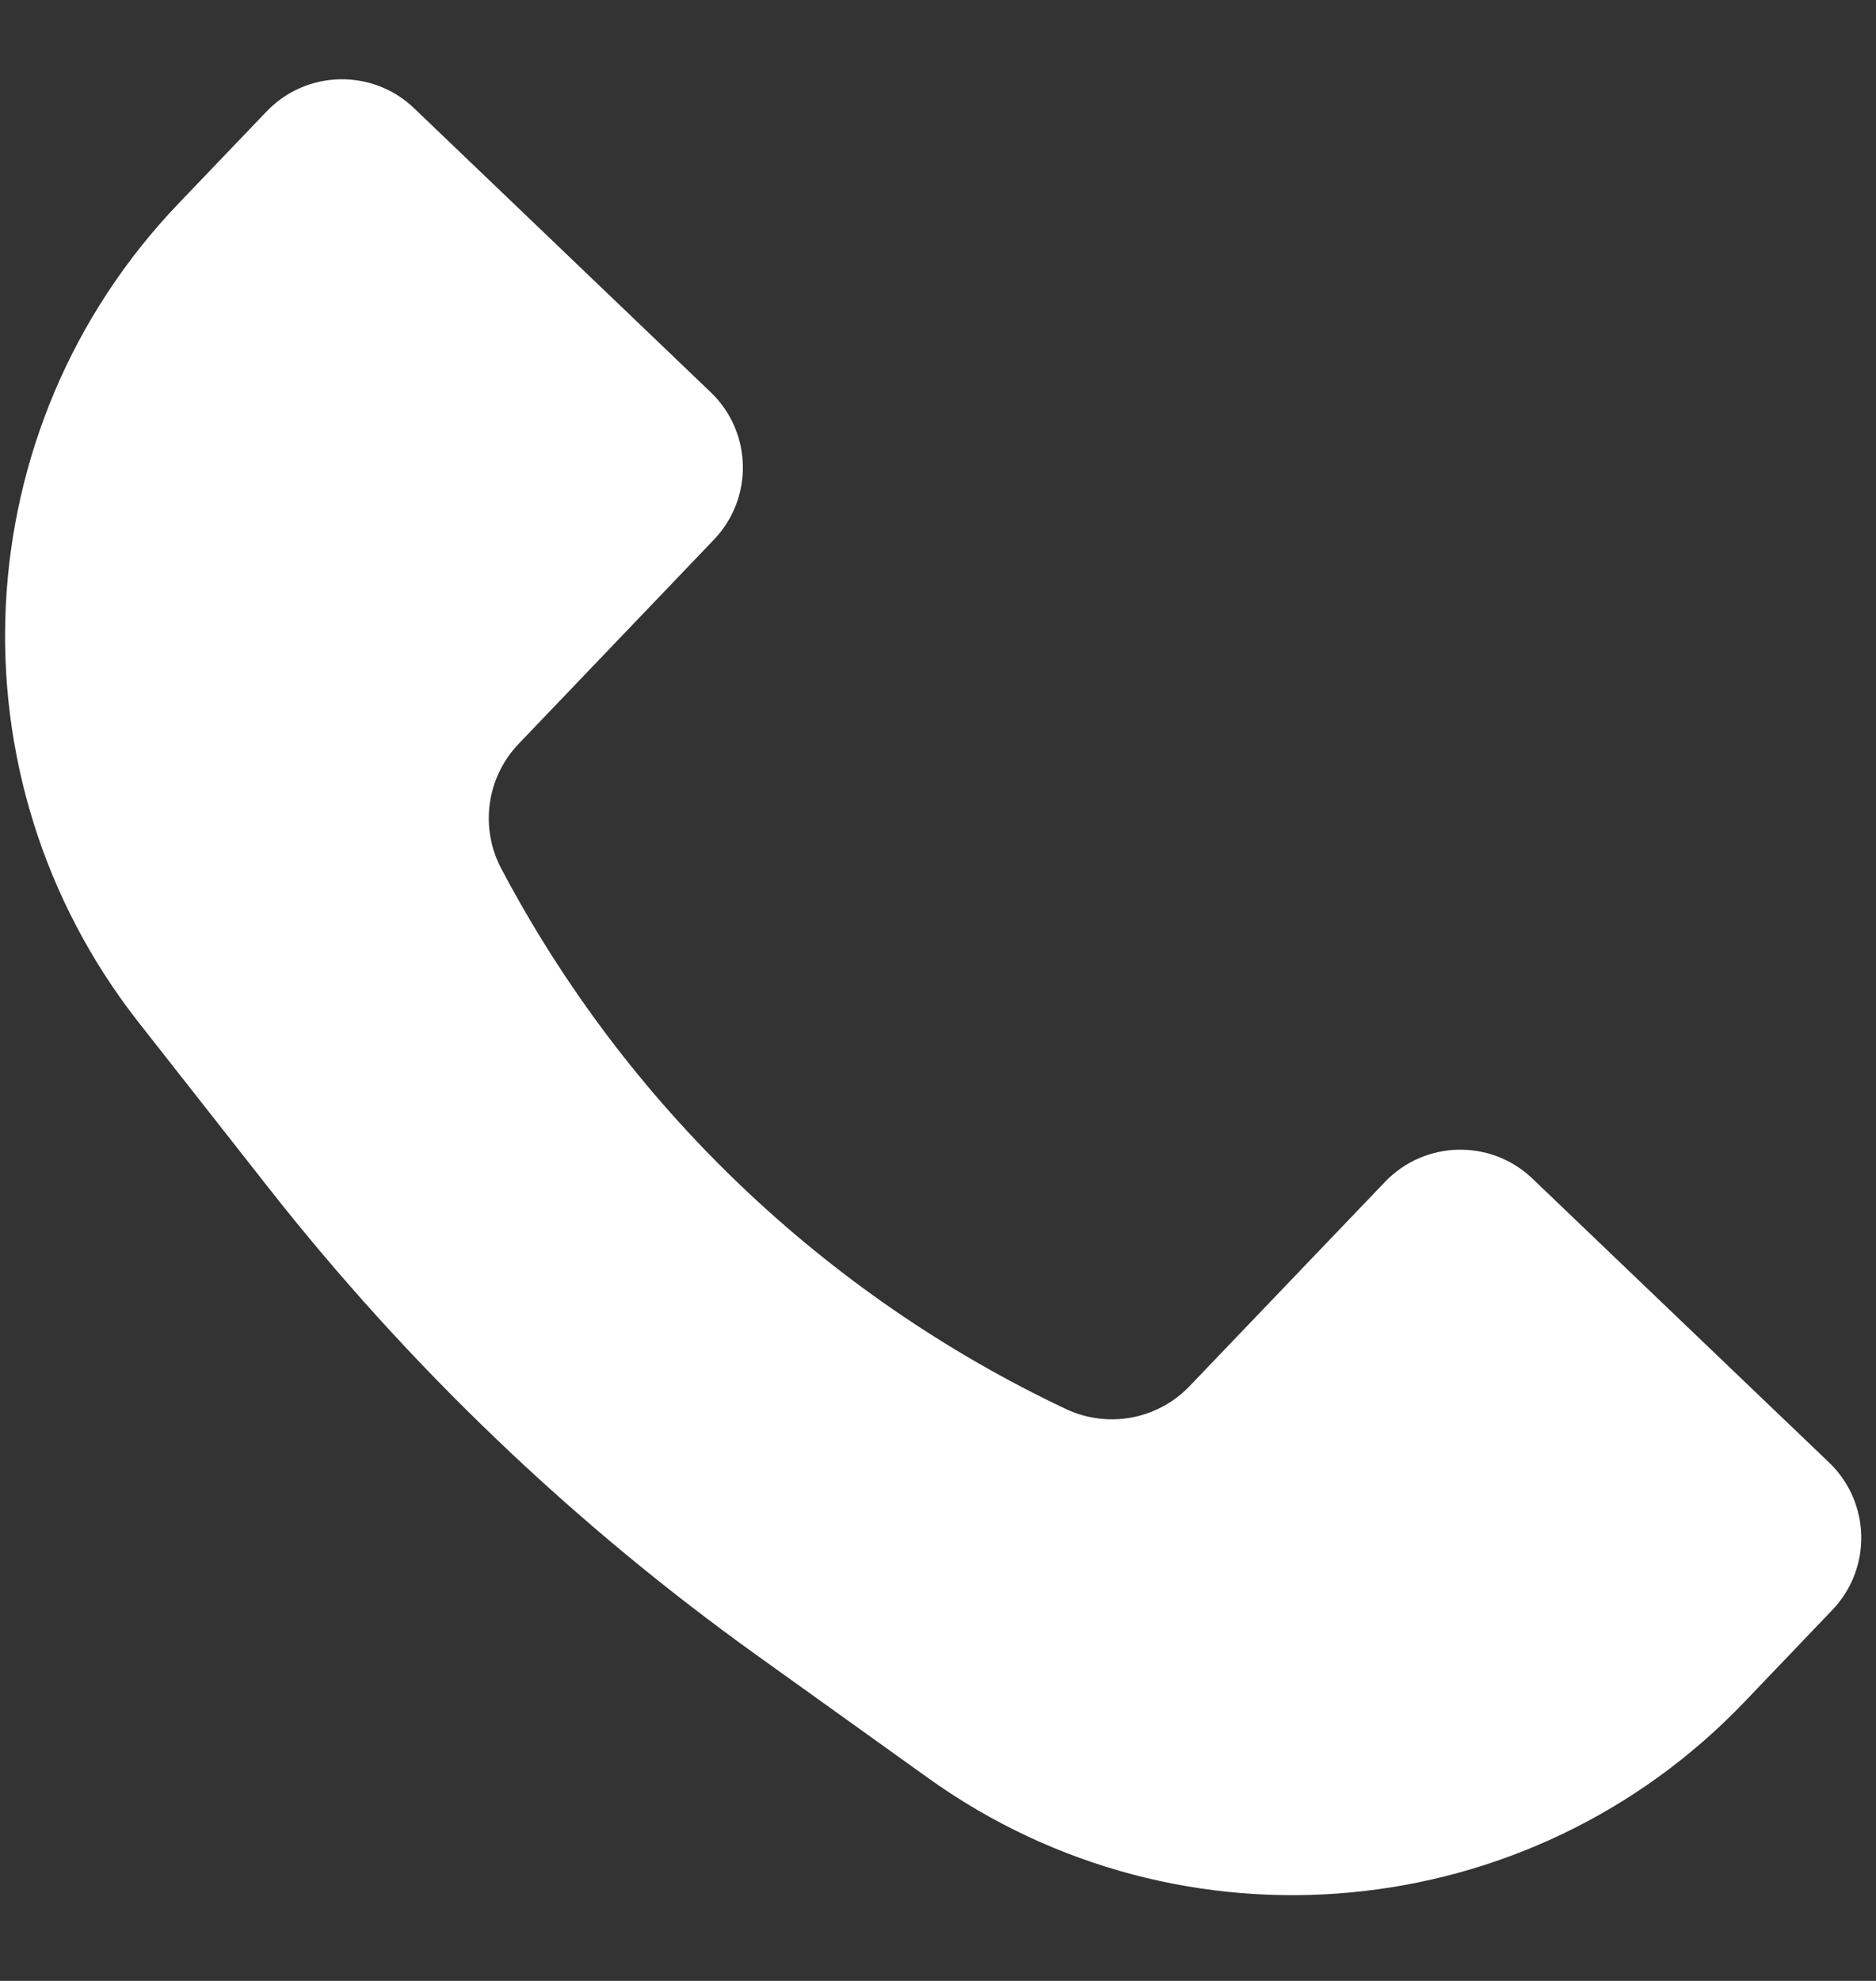<svg width="18" height="19" viewBox="0 0 18 19" fill="none" xmlns="http://www.w3.org/2000/svg">
<rect x="0" y="0" width="18" height="19" fill="#333333" stroke="none"/>
<path d="M1.713 1.952L2.558 1.069C2.94 0.67 3.573 0.656 3.972 1.037L6.819 3.762C7.218 4.143 7.232 4.776 6.851 5.175L4.976 7.135C4.669 7.456 4.602 7.937 4.809 8.33C6.007 10.599 7.908 12.418 10.228 13.515C10.63 13.704 11.107 13.616 11.414 13.295L13.289 11.336C13.671 10.937 14.304 10.923 14.703 11.304L17.55 14.028C17.949 14.41 17.963 15.043 17.581 15.442L16.737 16.325C14.673 18.483 11.336 18.794 8.908 17.056L7.272 15.884C5.5 14.616 3.918 13.101 2.572 11.387L1.329 9.805C-0.514 7.456 -0.351 4.109 1.713 1.952Z" fill="white"/>
</svg>
